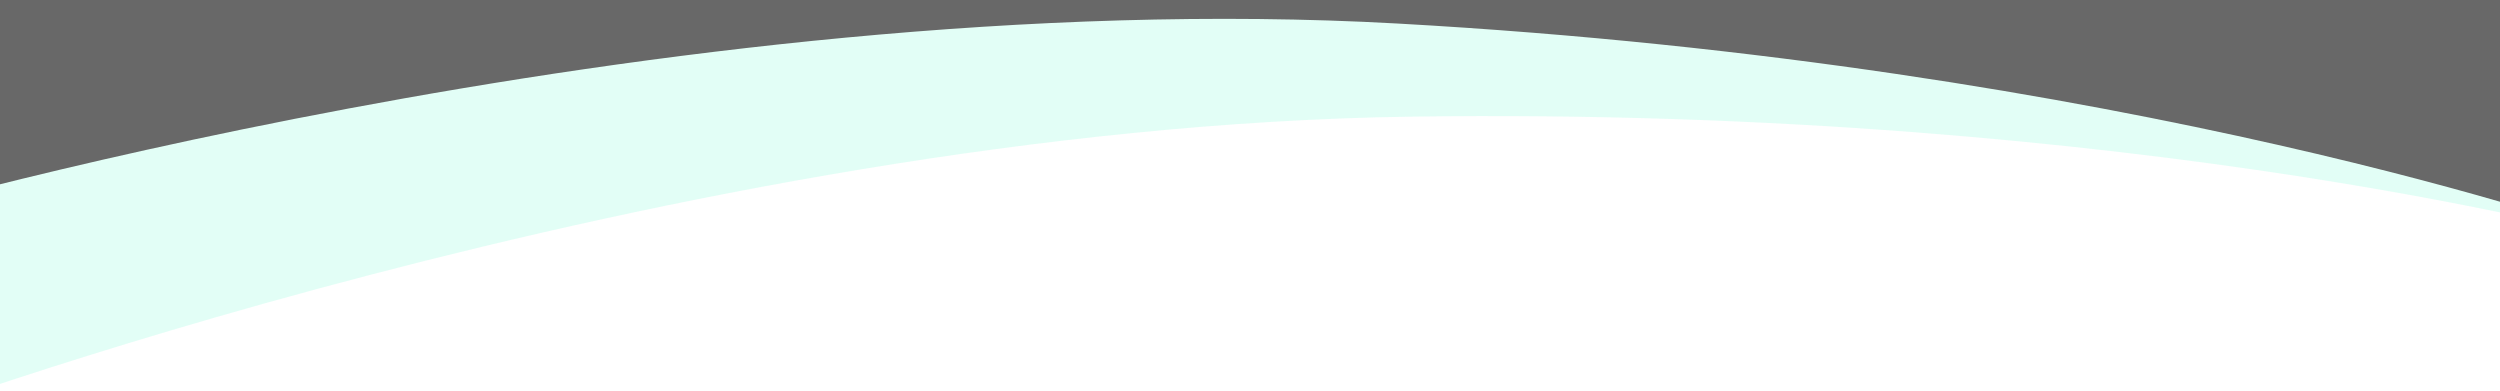 <?xml version="1.0" encoding="UTF-8"?>
<svg xmlns="http://www.w3.org/2000/svg" xmlns:xlink="http://www.w3.org/1999/xlink" id="a" width="1920" height="300" viewBox="0 0 1920 300">
  <defs>
    <style>.g{fill:none;}.g,.h,.i{stroke-width:0px;}.h{fill:#686868;}.i{fill:#8cfedd;isolation:isolate;opacity:.25;}.j{clip-path:url(#c);}</style>
    <clipPath id="c">
      <rect class="g" x="577.38" y="-976.76" width="764.68" height="2130.51" transform="translate(738.52 1026.56) rotate(-82)"></rect>
    </clipPath>
  </defs>
  <g id="b">
    <g class="j">
      <g id="d">
        <path id="e" class="i" d="m-92.03,326.78S518.29,97.73,1082.85,89.6c564.56-8.13,938.78,97.23,938.78,97.23l13.37-301.12L-69.05-191.07l-22.98,517.85Z"></path>
        <path id="f" class="h" d="m-115.36,172.27S509.51-13.41,1073.25,18.07c563.74,31.49,929.65,162.83,929.65,162.83l37.58-326.62L-41.95-438.38-115.36,172.27Z"></path>
      </g>
    </g>
  </g>
</svg>
